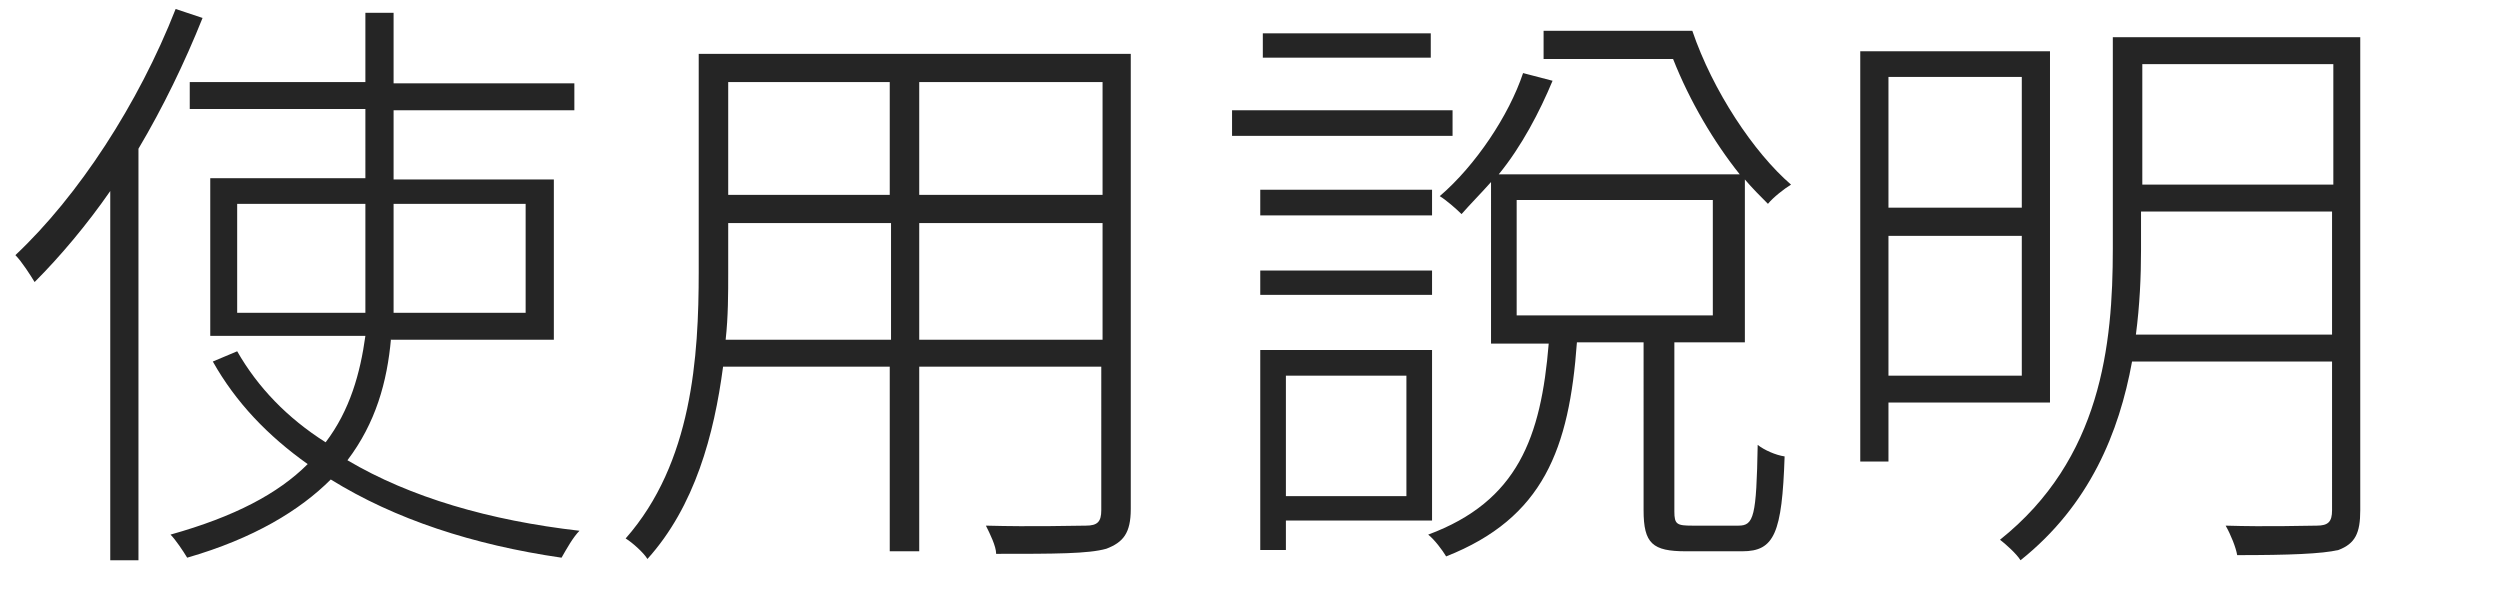 <?xml version="1.0" encoding="utf-8"?>
<!-- Generator: Adobe Illustrator 25.0.0, SVG Export Plug-In . SVG Version: 6.00 Build 0)  -->
<svg version="1.1" id="レイヤー_1" xmlns="http://www.w3.org/2000/svg" xmlns:xlink="http://www.w3.org/1999/xlink" x="0px"
	 y="0px" viewBox="0 0 195 47" style="enable-background:new 0 0 195 47;" xml:space="preserve" height="47px" width="195px">
<style type="text/css">
	.st0{fill:#252525;}
</style>
<g>
	<path class="st0" d="M15.8,1.4c-1.4,3.5-3.1,7-5,10.2v32.1H8.6V14.9c-1.8,2.6-3.9,5.1-5.9,7.1c-0.3-0.5-1-1.6-1.5-2.1
		c4.9-4.6,9.6-11.8,12.5-19.2L15.8,1.4z M30.5,26.4c-0.3,3.4-1.2,6.6-3.4,9.5c4.9,2.9,11.1,4.7,18.1,5.5c-0.5,0.5-1,1.4-1.4,2.1
		c-6.9-1-13-3-18-6.1c-2.4,2.4-6,4.6-11.2,6.1c-0.3-0.5-0.9-1.4-1.3-1.8c5-1.4,8.4-3.2,10.7-5.5c-3.1-2.2-5.6-4.8-7.4-8l1.9-0.8
		c1.6,2.8,3.9,5.2,6.9,7.1c1.9-2.5,2.7-5.4,3.1-8.3H16.4V13.9h12.1V8.5H14.8V6.4h13.7V1h2.2v5.5h14.1v2.1H30.7v5.4h12.5v12.5H30.5z
		 M28.5,24.4c0-1,0-2.1,0-3.1v-5.4h-10v8.5H28.5z M30.7,15.9v5.4c0,1,0,2.1,0,3.1H41v-8.5H30.7z"/>
	<path class="st0" d="M88.2,39.7c0,1.9-0.6,2.6-1.9,3.1c-1.4,0.4-4,0.4-8.6,0.4c0-0.6-0.5-1.6-0.8-2.2c3.7,0.1,6.9,0,7.8,0
		c0.9,0,1.2-0.3,1.2-1.2V28.6H71.7V43h-2.3V28.6h-13c-0.7,5.3-2.2,10.9-5.9,15c-0.3-0.5-1.2-1.3-1.7-1.6c5.2-5.9,5.7-14.2,5.7-20.8
		v-17h33.7V39.7z M69.5,26.5v-9.1H56.8v3.9c0,1.6,0,3.4-0.2,5.2H69.5z M56.8,6.4v8.8h12.6V6.4H56.8z M86,6.4H71.7v8.8H86V6.4z
		 M86,26.5v-9.1H71.7v9.1H86z"/>
	<path class="st0" d="M113.3,10.6H96.1v-2h17.2V10.6z M111.7,16.8H98.3v-2h13.4V16.8z M98.3,21.1h13.4V23H98.3V21.1z M100.3,40.6
		v2.3h-2V27.3h13.4v13.3H100.3z M111.5,4.5H98.5V2.6h13.1V4.5z M100.3,29.3v9.4h9.4v-9.4H100.3z M135.6,41c1.2,0,1.4-0.7,1.5-6.3
		c0.5,0.4,1.4,0.8,2.1,0.9c-0.2,6-0.8,7.4-3.3,7.4h-4.4c-2.6,0-3.3-0.6-3.3-3.2V26.7H123c-0.6,8.3-2.6,13.7-10.2,16.7
		c-0.3-0.5-0.9-1.3-1.4-1.7c7-2.6,8.8-7.6,9.4-14.9h-4.5V14.2c-0.8,0.9-1.6,1.7-2.3,2.5c-0.4-0.4-1.2-1.1-1.7-1.4
		c2.8-2.4,5.4-6.3,6.5-9.6l2.3,0.6c-1,2.4-2.4,5.1-4.2,7.3h18.8c-2-2.5-3.9-5.7-5.2-9h-10.1V2.4h11.6c1.6,4.7,4.8,9.5,7.7,12
		c-0.5,0.3-1.4,1-1.8,1.5c-0.6-0.6-1.2-1.2-1.8-1.9v12.7h-5.5v13.2c0,1,0.2,1.1,1.4,1.1H135.6z M118.3,24.6h15.3v-9h-15.3V24.6z"/>
	<path class="st0" d="M147.3,31.4v4.6h-2.2v-32h14.8v27.4H147.3z M147.3,6v10.2h10.4V6H147.3z M157.7,29.3V18.4h-10.4v10.9H157.7z
		 M184.1,39.8c0,1.8-0.4,2.6-1.7,3.1c-1.3,0.3-3.8,0.4-7.9,0.4c-0.1-0.6-0.5-1.6-0.9-2.3c3.3,0.1,6.3,0,7.1,0c0.9,0,1.2-0.3,1.2-1.2
		V28.2h-15.6c-1,5.5-3.3,11.2-8.7,15.5c-0.3-0.5-1.2-1.3-1.6-1.6c7.9-6.3,8.8-15.2,8.8-22.7V2.9h19.3V39.8z M181.9,26.1v-9.6h-14.9
		v3c0,2.1-0.1,4.3-0.4,6.6H181.9z M167.1,5v9.4h14.9V5H167.1z"/>
</g>
</svg>
